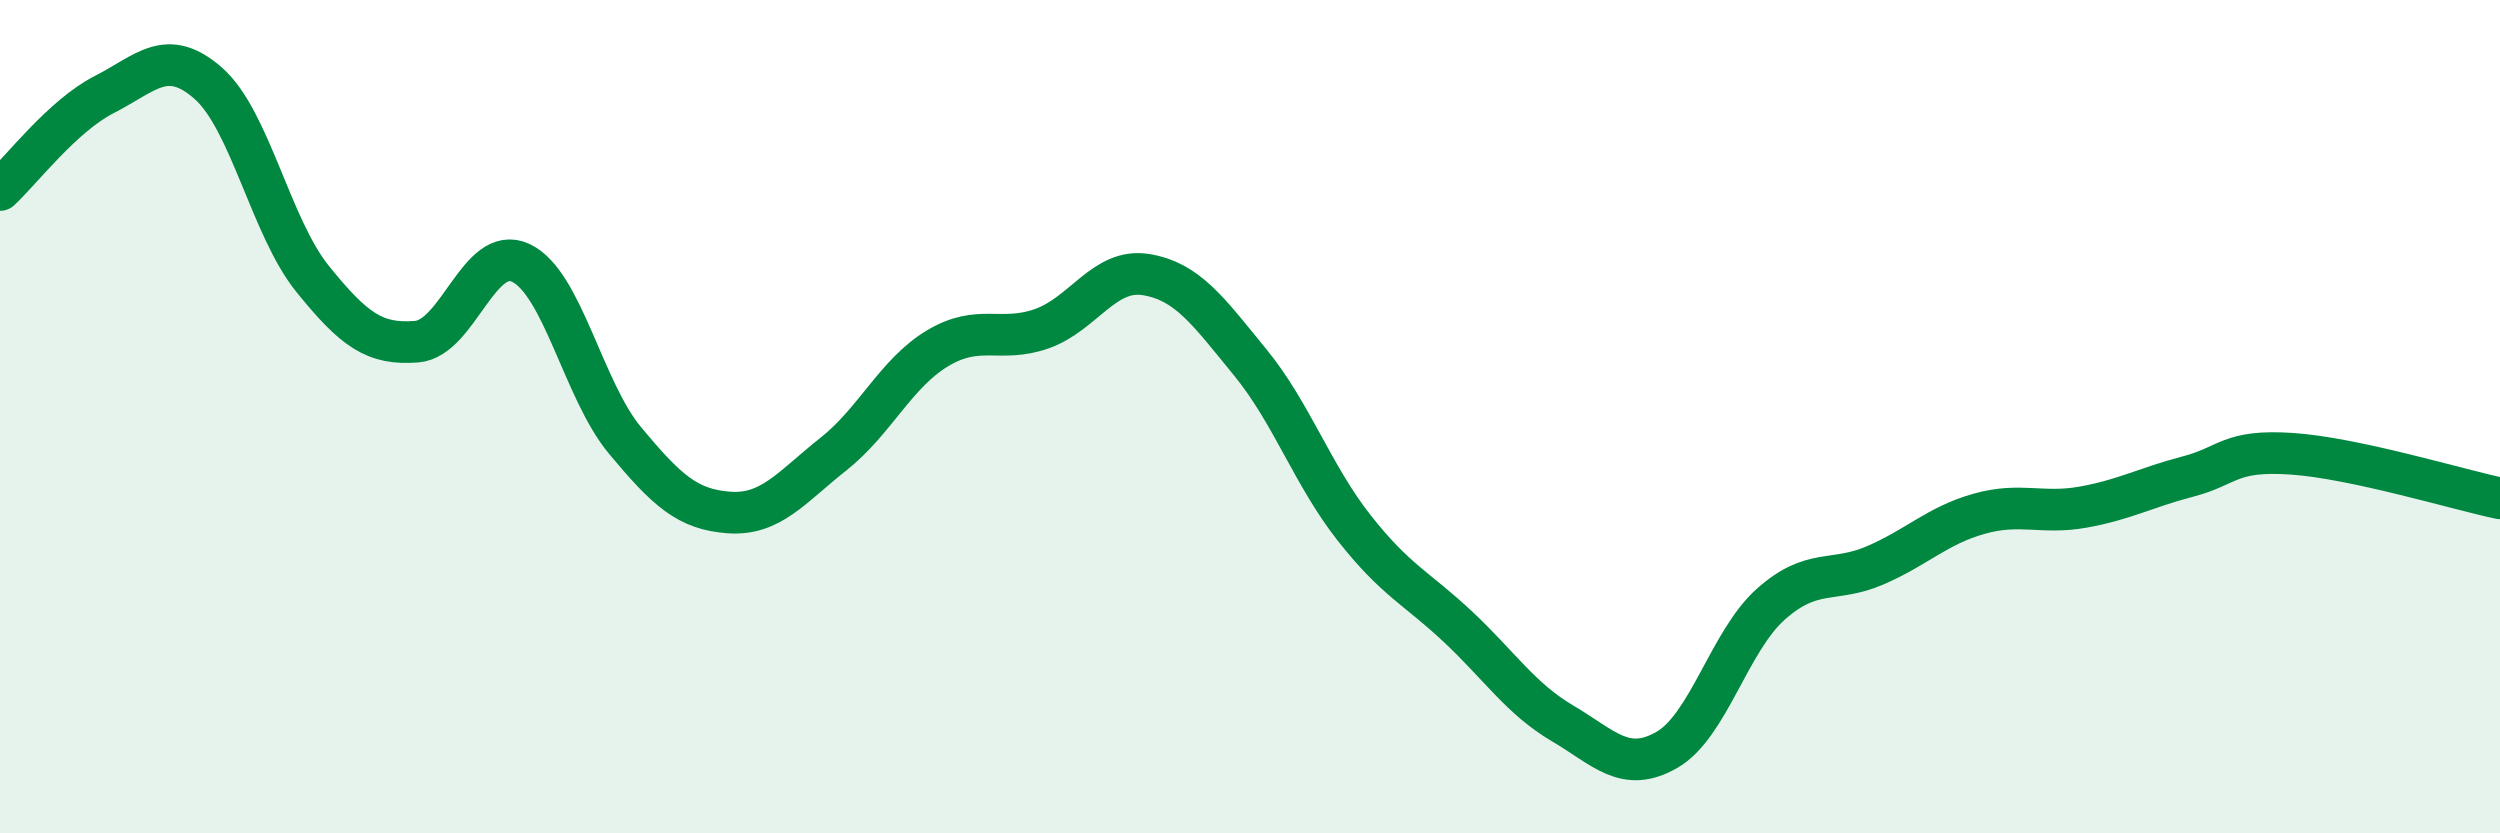 
    <svg width="60" height="20" viewBox="0 0 60 20" xmlns="http://www.w3.org/2000/svg">
      <path
        d="M 0,4.56 C 0.5,4.1 1.5,2.78 2.5,2.27 C 3.5,1.76 4,1.12 5,2 C 6,2.88 6.5,5.45 7.5,6.69 C 8.5,7.93 9,8.28 10,8.2 C 11,8.12 11.5,5.84 12.5,6.31 C 13.5,6.78 14,9.37 15,10.57 C 16,11.77 16.5,12.23 17.5,12.3 C 18.5,12.37 19,11.69 20,10.9 C 21,10.11 21.5,8.96 22.5,8.36 C 23.5,7.76 24,8.24 25,7.89 C 26,7.54 26.5,6.43 27.5,6.59 C 28.5,6.75 29,7.47 30,8.69 C 31,9.91 31.5,11.4 32.5,12.67 C 33.5,13.94 34,14.11 35,15.05 C 36,15.99 36.5,16.77 37.5,17.36 C 38.5,17.95 39,18.57 40,18 C 41,17.43 41.5,15.39 42.5,14.5 C 43.5,13.61 44,14 45,13.57 C 46,13.14 46.5,12.61 47.5,12.33 C 48.5,12.05 49,12.35 50,12.17 C 51,11.99 51.5,11.7 52.5,11.44 C 53.5,11.18 53.5,10.79 55,10.89 C 56.5,10.99 59,11.75 60,11.96L60 20L0 20Z"
        fill="#008740"
        opacity="0.1"
        stroke-linecap="round"
        stroke-linejoin="round"
      />
      <path
        d="M 0,4.56 C 0.5,4.1 1.5,2.78 2.5,2.27 C 3.5,1.76 4,1.12 5,2 C 6,2.88 6.5,5.45 7.5,6.69 C 8.5,7.93 9,8.28 10,8.2 C 11,8.12 11.5,5.84 12.5,6.31 C 13.5,6.78 14,9.37 15,10.57 C 16,11.77 16.5,12.23 17.5,12.3 C 18.5,12.37 19,11.69 20,10.9 C 21,10.11 21.5,8.96 22.5,8.36 C 23.5,7.76 24,8.24 25,7.89 C 26,7.54 26.5,6.43 27.5,6.59 C 28.5,6.75 29,7.47 30,8.69 C 31,9.91 31.5,11.4 32.5,12.67 C 33.5,13.94 34,14.11 35,15.05 C 36,15.99 36.5,16.77 37.5,17.36 C 38.5,17.95 39,18.57 40,18 C 41,17.43 41.5,15.39 42.5,14.5 C 43.5,13.61 44,14 45,13.57 C 46,13.14 46.5,12.61 47.5,12.33 C 48.5,12.05 49,12.35 50,12.17 C 51,11.99 51.5,11.7 52.5,11.44 C 53.5,11.18 53.5,10.79 55,10.89 C 56.5,10.99 59,11.75 60,11.96"
        stroke="#008740"
        stroke-width="1"
        fill="none"
        stroke-linecap="round"
        stroke-linejoin="round"
      />
    </svg>
  
